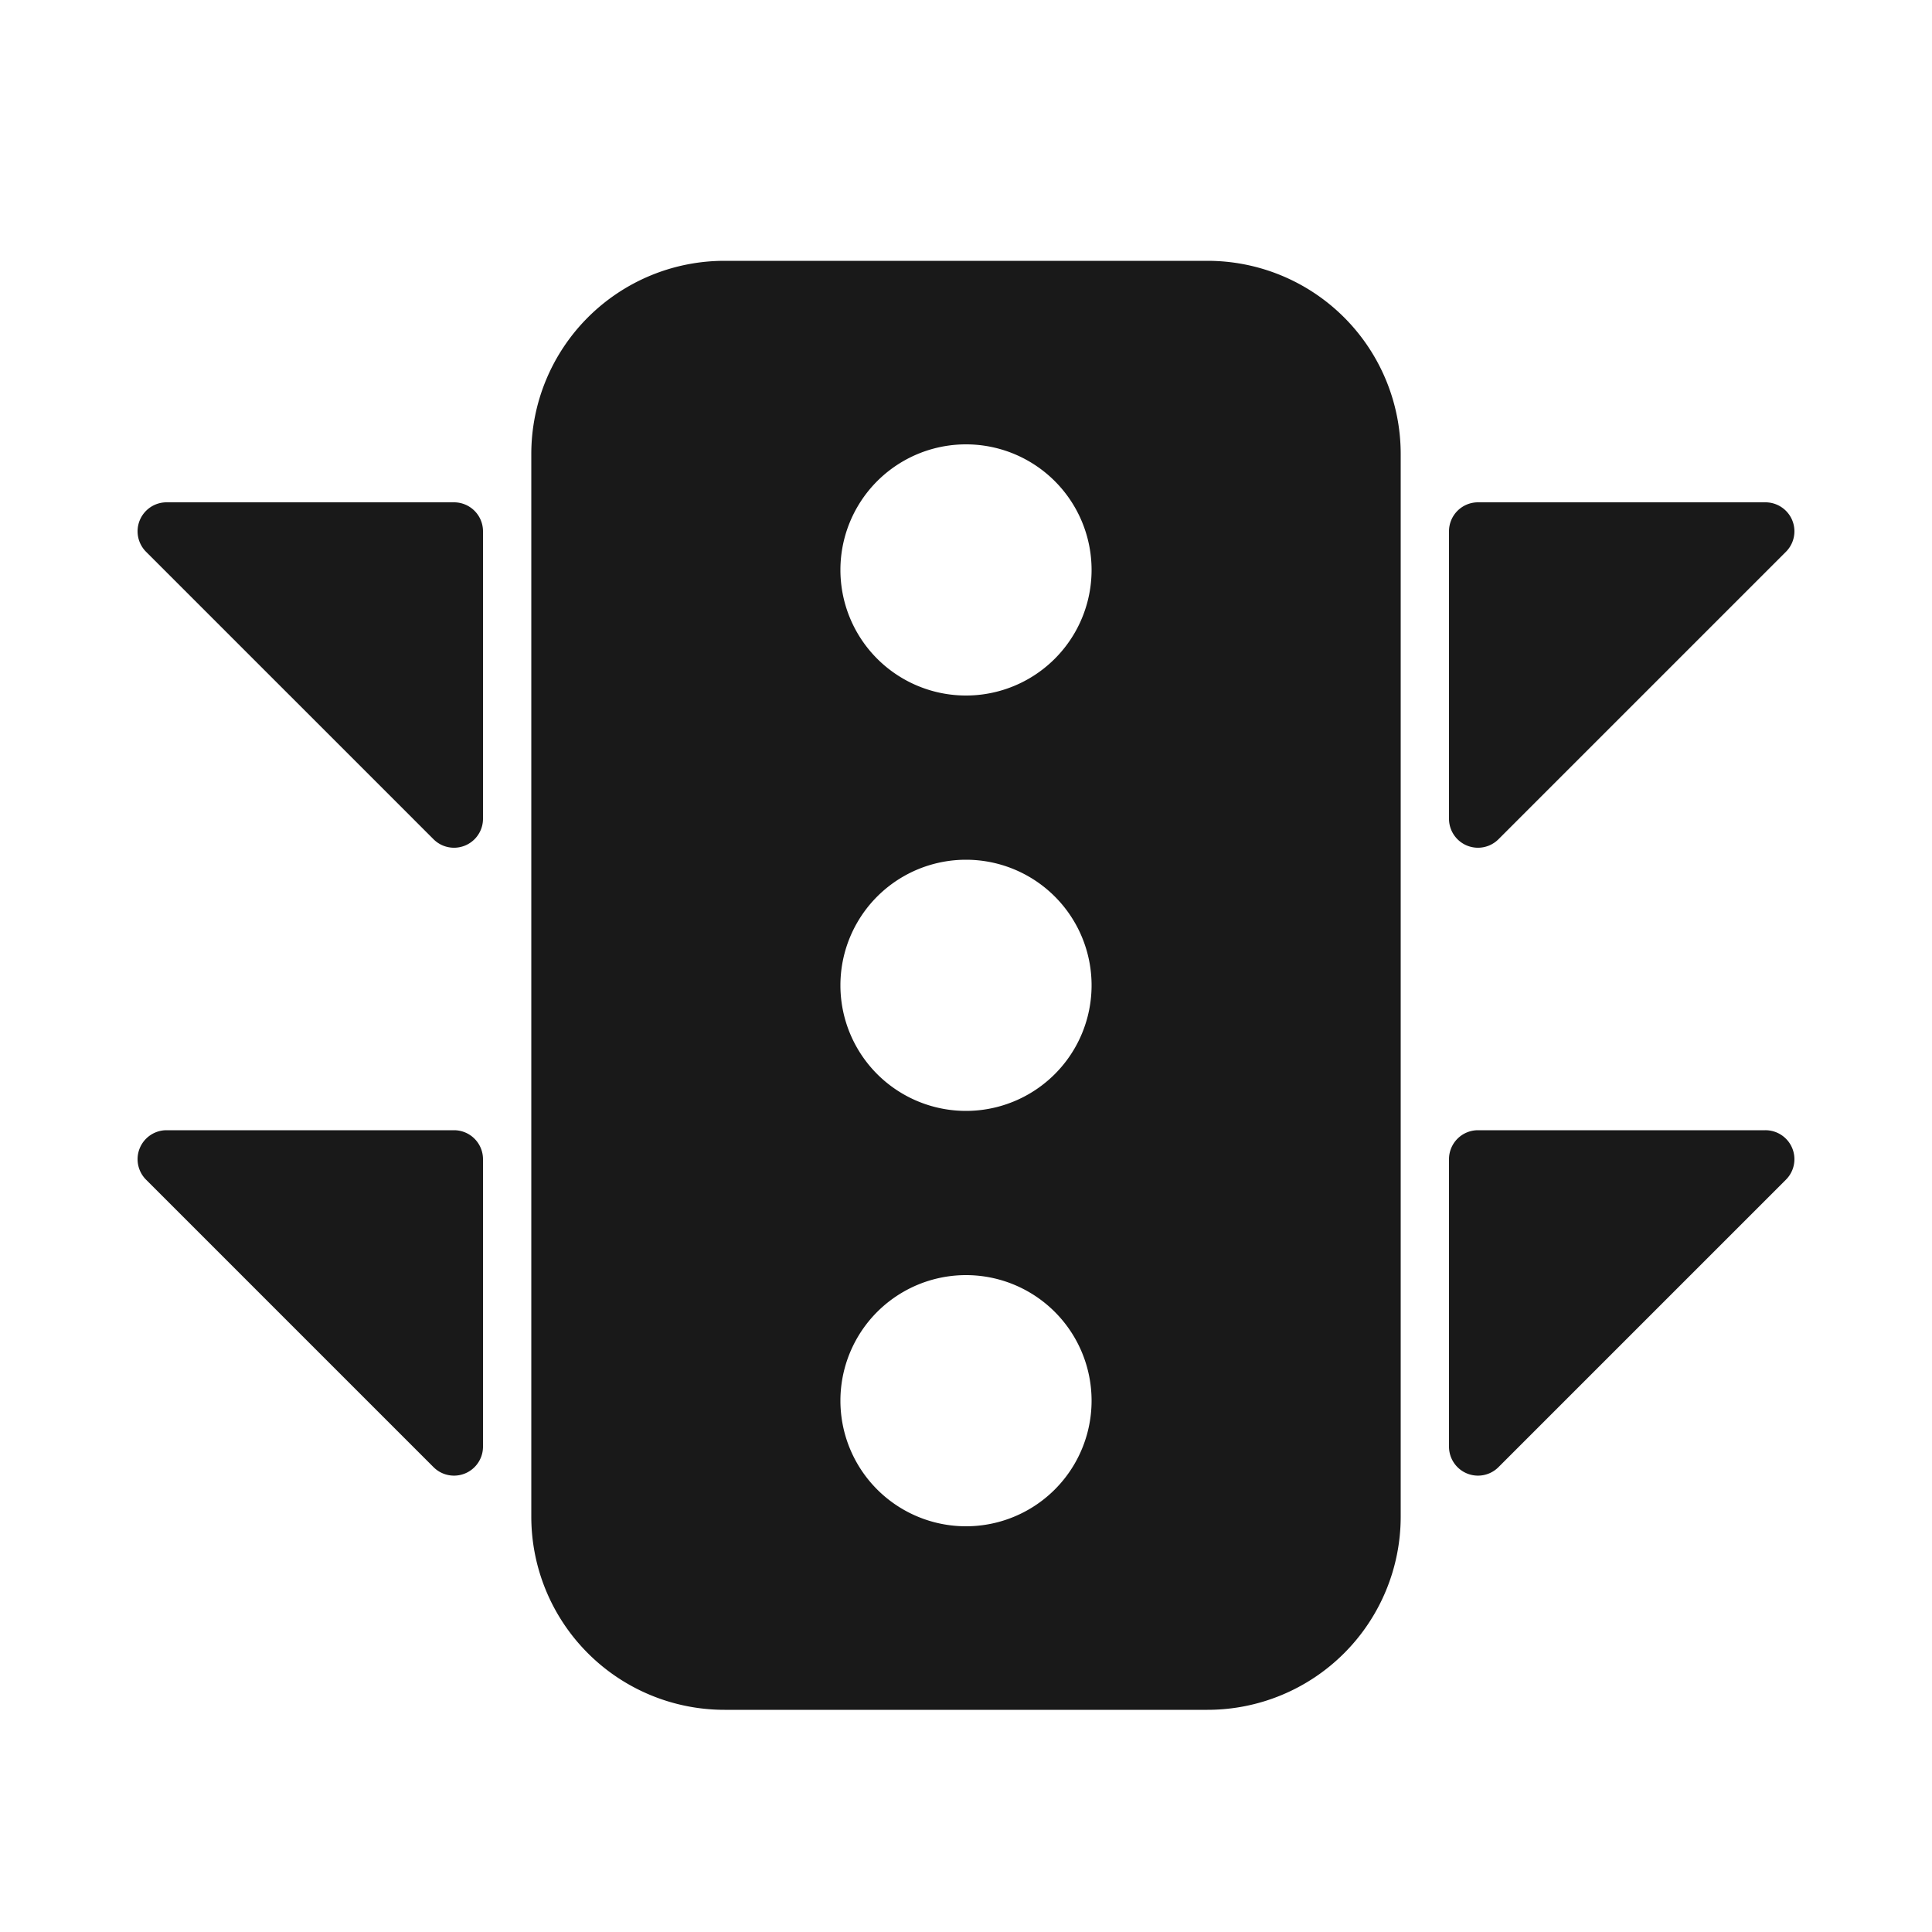 <?xml version="1.0" standalone="no"?><!DOCTYPE svg PUBLIC "-//W3C//DTD SVG 1.1//EN" "http://www.w3.org/Graphics/SVG/1.1/DTD/svg11.dtd"><svg class="icon" width="200px" height="200.00px" viewBox="0 0 1024 1024" version="1.1" xmlns="http://www.w3.org/2000/svg"><path d="M640 138.24a102.4 102.4 0 0 1 102.4 102.4v563.2a102.4 102.4 0 0 1-102.4 102.4H384a102.4 102.4 0 0 1-102.4-102.4V240.64A102.4 102.4 0 0 1 384 138.24h256z m-128 537.6a66.56 66.56 0 1 0 0 133.12 66.56 66.56 0 0 0 0-133.12z m-271.36-76.8a15.36 15.36 0 0 1 15.36 15.36v152.32a15.36 15.36 0 0 1-26.24 10.88l-152.32-152.32a15.36 15.36 0 0 1 10.837-26.24H240.64z m695.04 0a15.36 15.36 0 0 1 10.88 26.24l-152.32 152.32a15.36 15.36 0 0 1-26.24-10.837V614.4a15.36 15.36 0 0 1 15.36-15.36zM512 455.68a66.56 66.56 0 1 0 0 133.12 66.56 66.56 0 0 0 0-133.12zM240.64 266.24A15.36 15.36 0 0 1 256 281.6v152.32a15.36 15.36 0 0 1-26.24 10.88l-152.32-152.32a15.36 15.36 0 0 1 10.837-26.24H240.64z m695.04 0a15.36 15.36 0 0 1 10.88 26.24l-152.32 152.32a15.36 15.36 0 0 1-26.24-10.837V281.6a15.36 15.36 0 0 1 15.36-15.36zM512 235.52a66.56 66.56 0 1 0 0 133.12 66.56 66.56 0 0 0 0-133.12z" fill="#000000" fill-opacity=".9" /></svg>